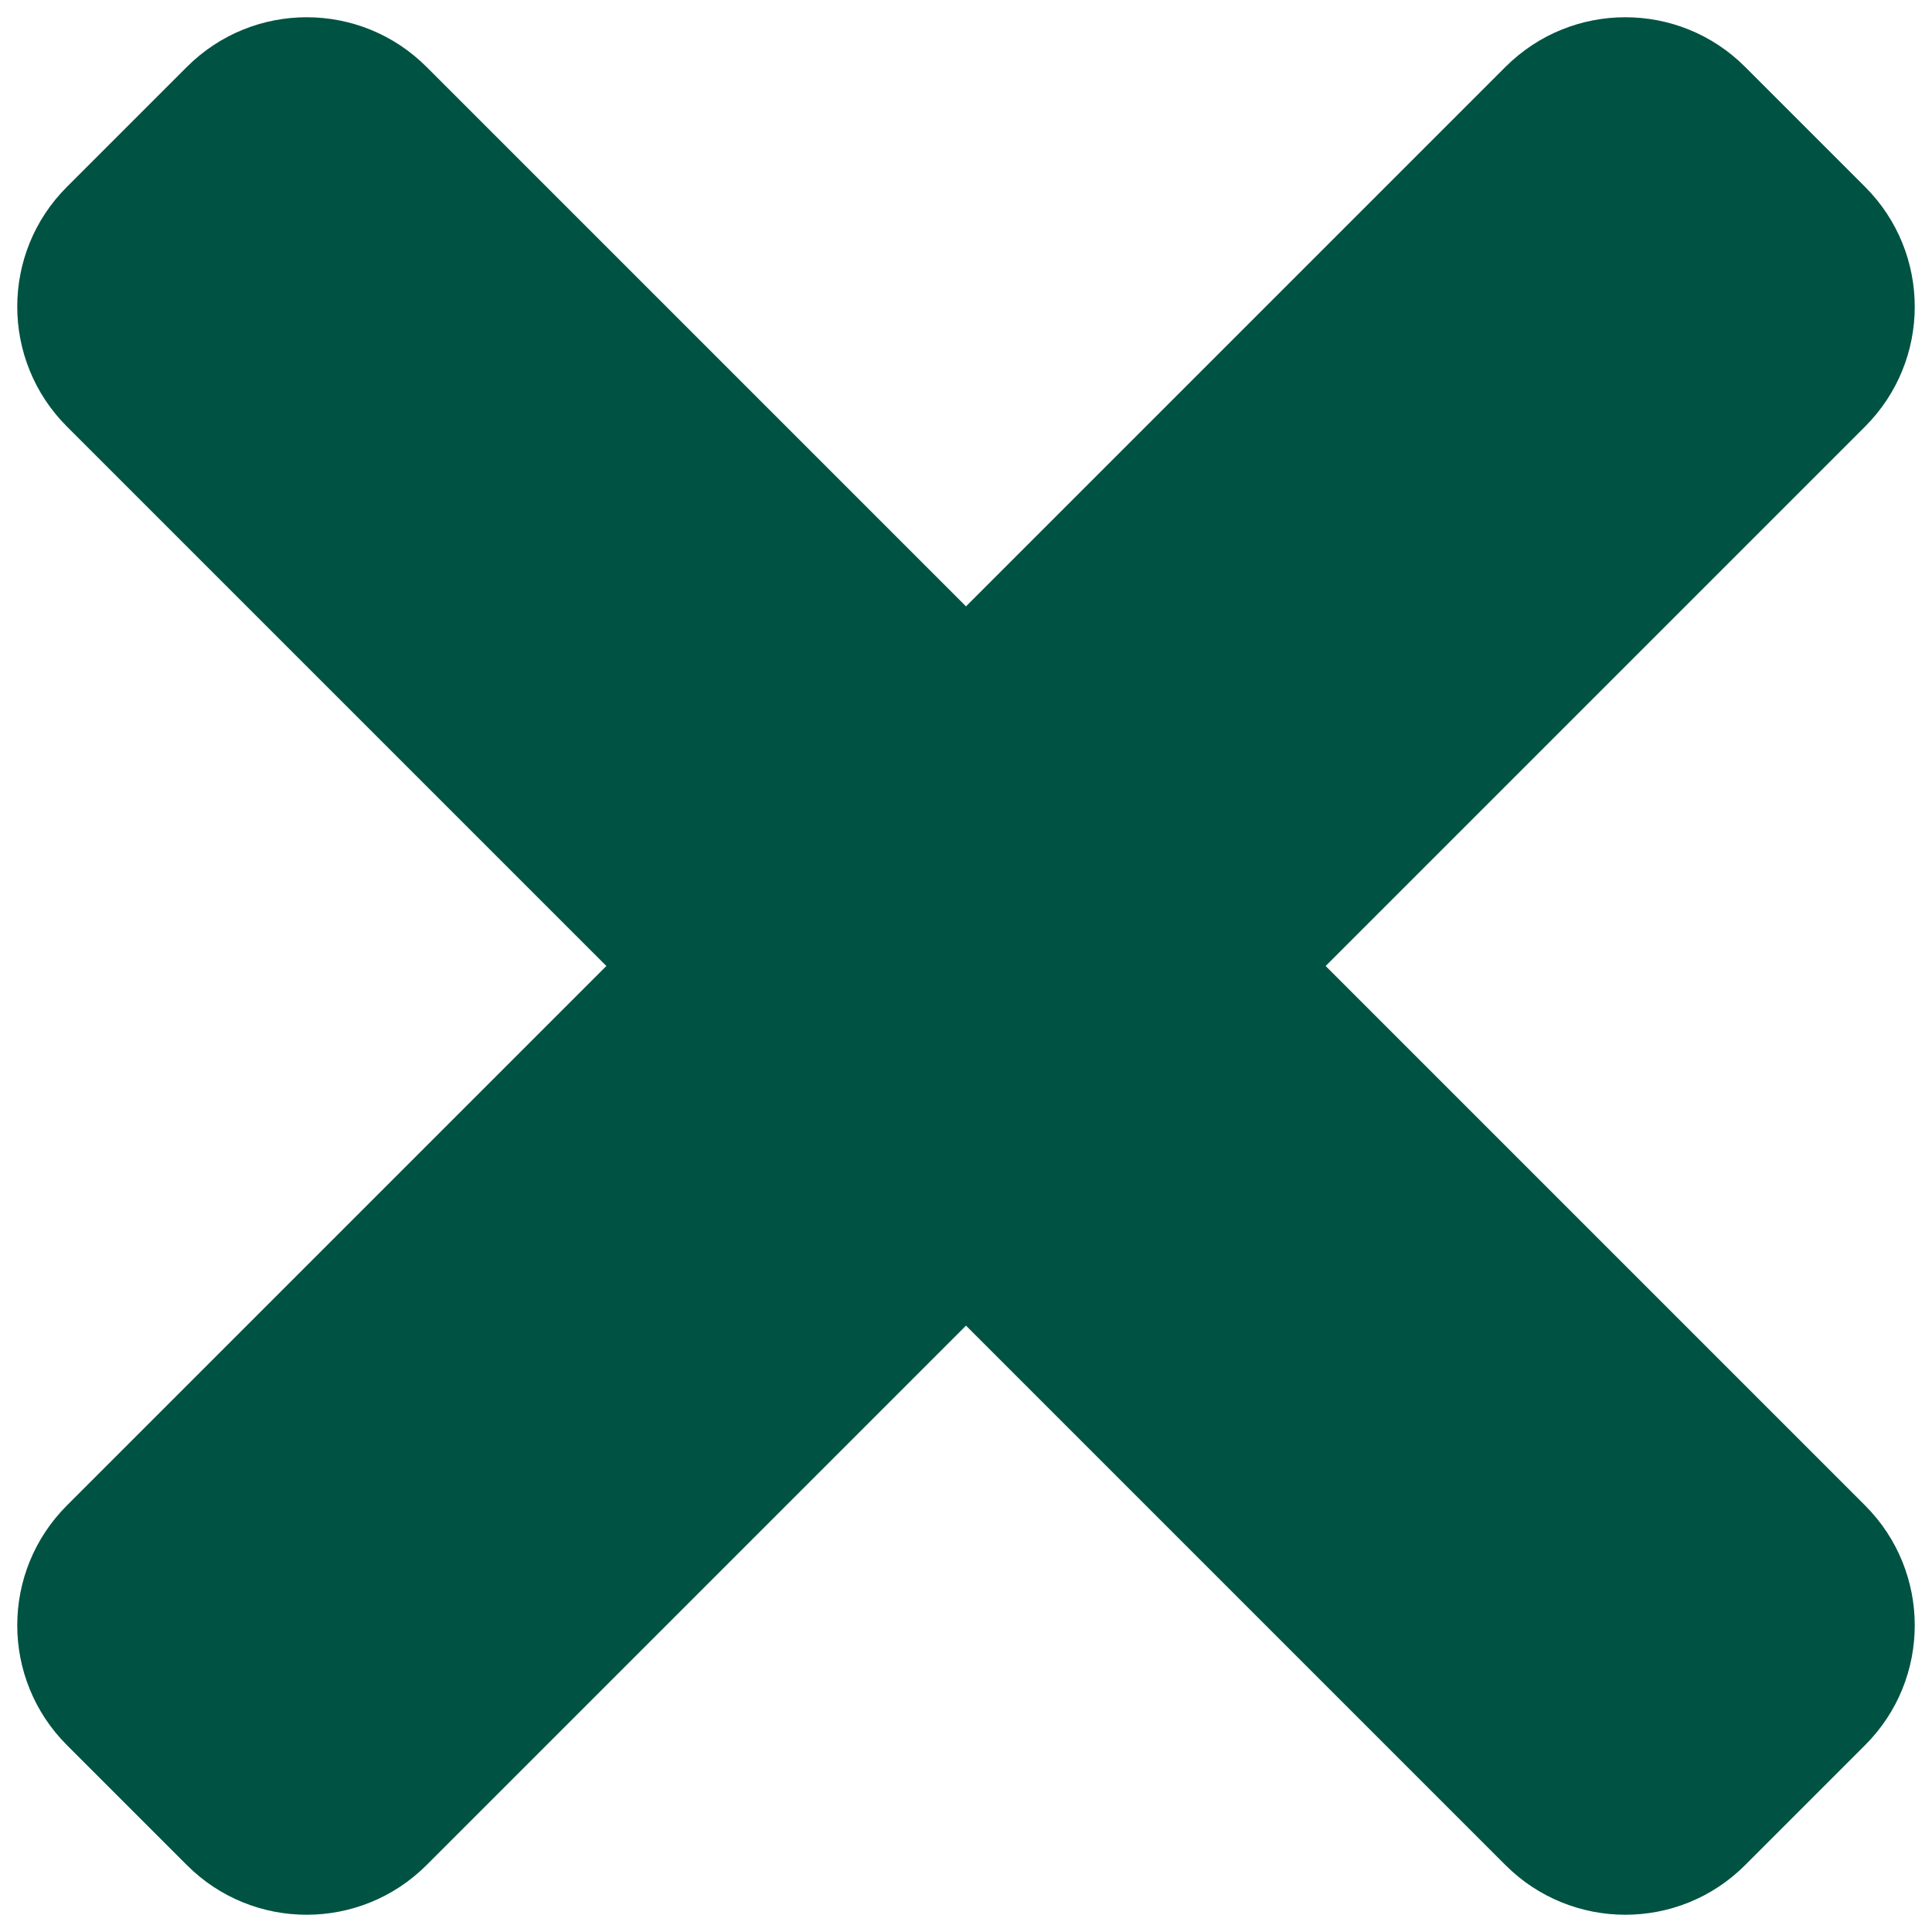 <svg xmlns="http://www.w3.org/2000/svg" width="14" height="14" viewBox="0 0 14 14" fill="none">
  <path d="M9.606 7L13.515 3.091C13.995 2.611 13.995 1.834 13.515 1.354L12.646 0.485C12.167 0.005 11.389 0.005 10.909 0.485L7 4.394L3.091 0.485C2.611 0.005 1.834 0.005 1.354 0.485L0.485 1.354C0.005 1.833 0.005 2.611 0.485 3.091L4.394 7L0.485 10.909C0.005 11.389 0.005 12.166 0.485 12.646L1.354 13.515C1.833 13.995 2.611 13.995 3.091 13.515L7 9.606L10.909 13.515C11.389 13.995 12.167 13.995 12.646 13.515L13.515 12.646C13.995 12.167 13.995 11.389 13.515 10.909L9.606 7Z" fill="#005342"/>
</svg>